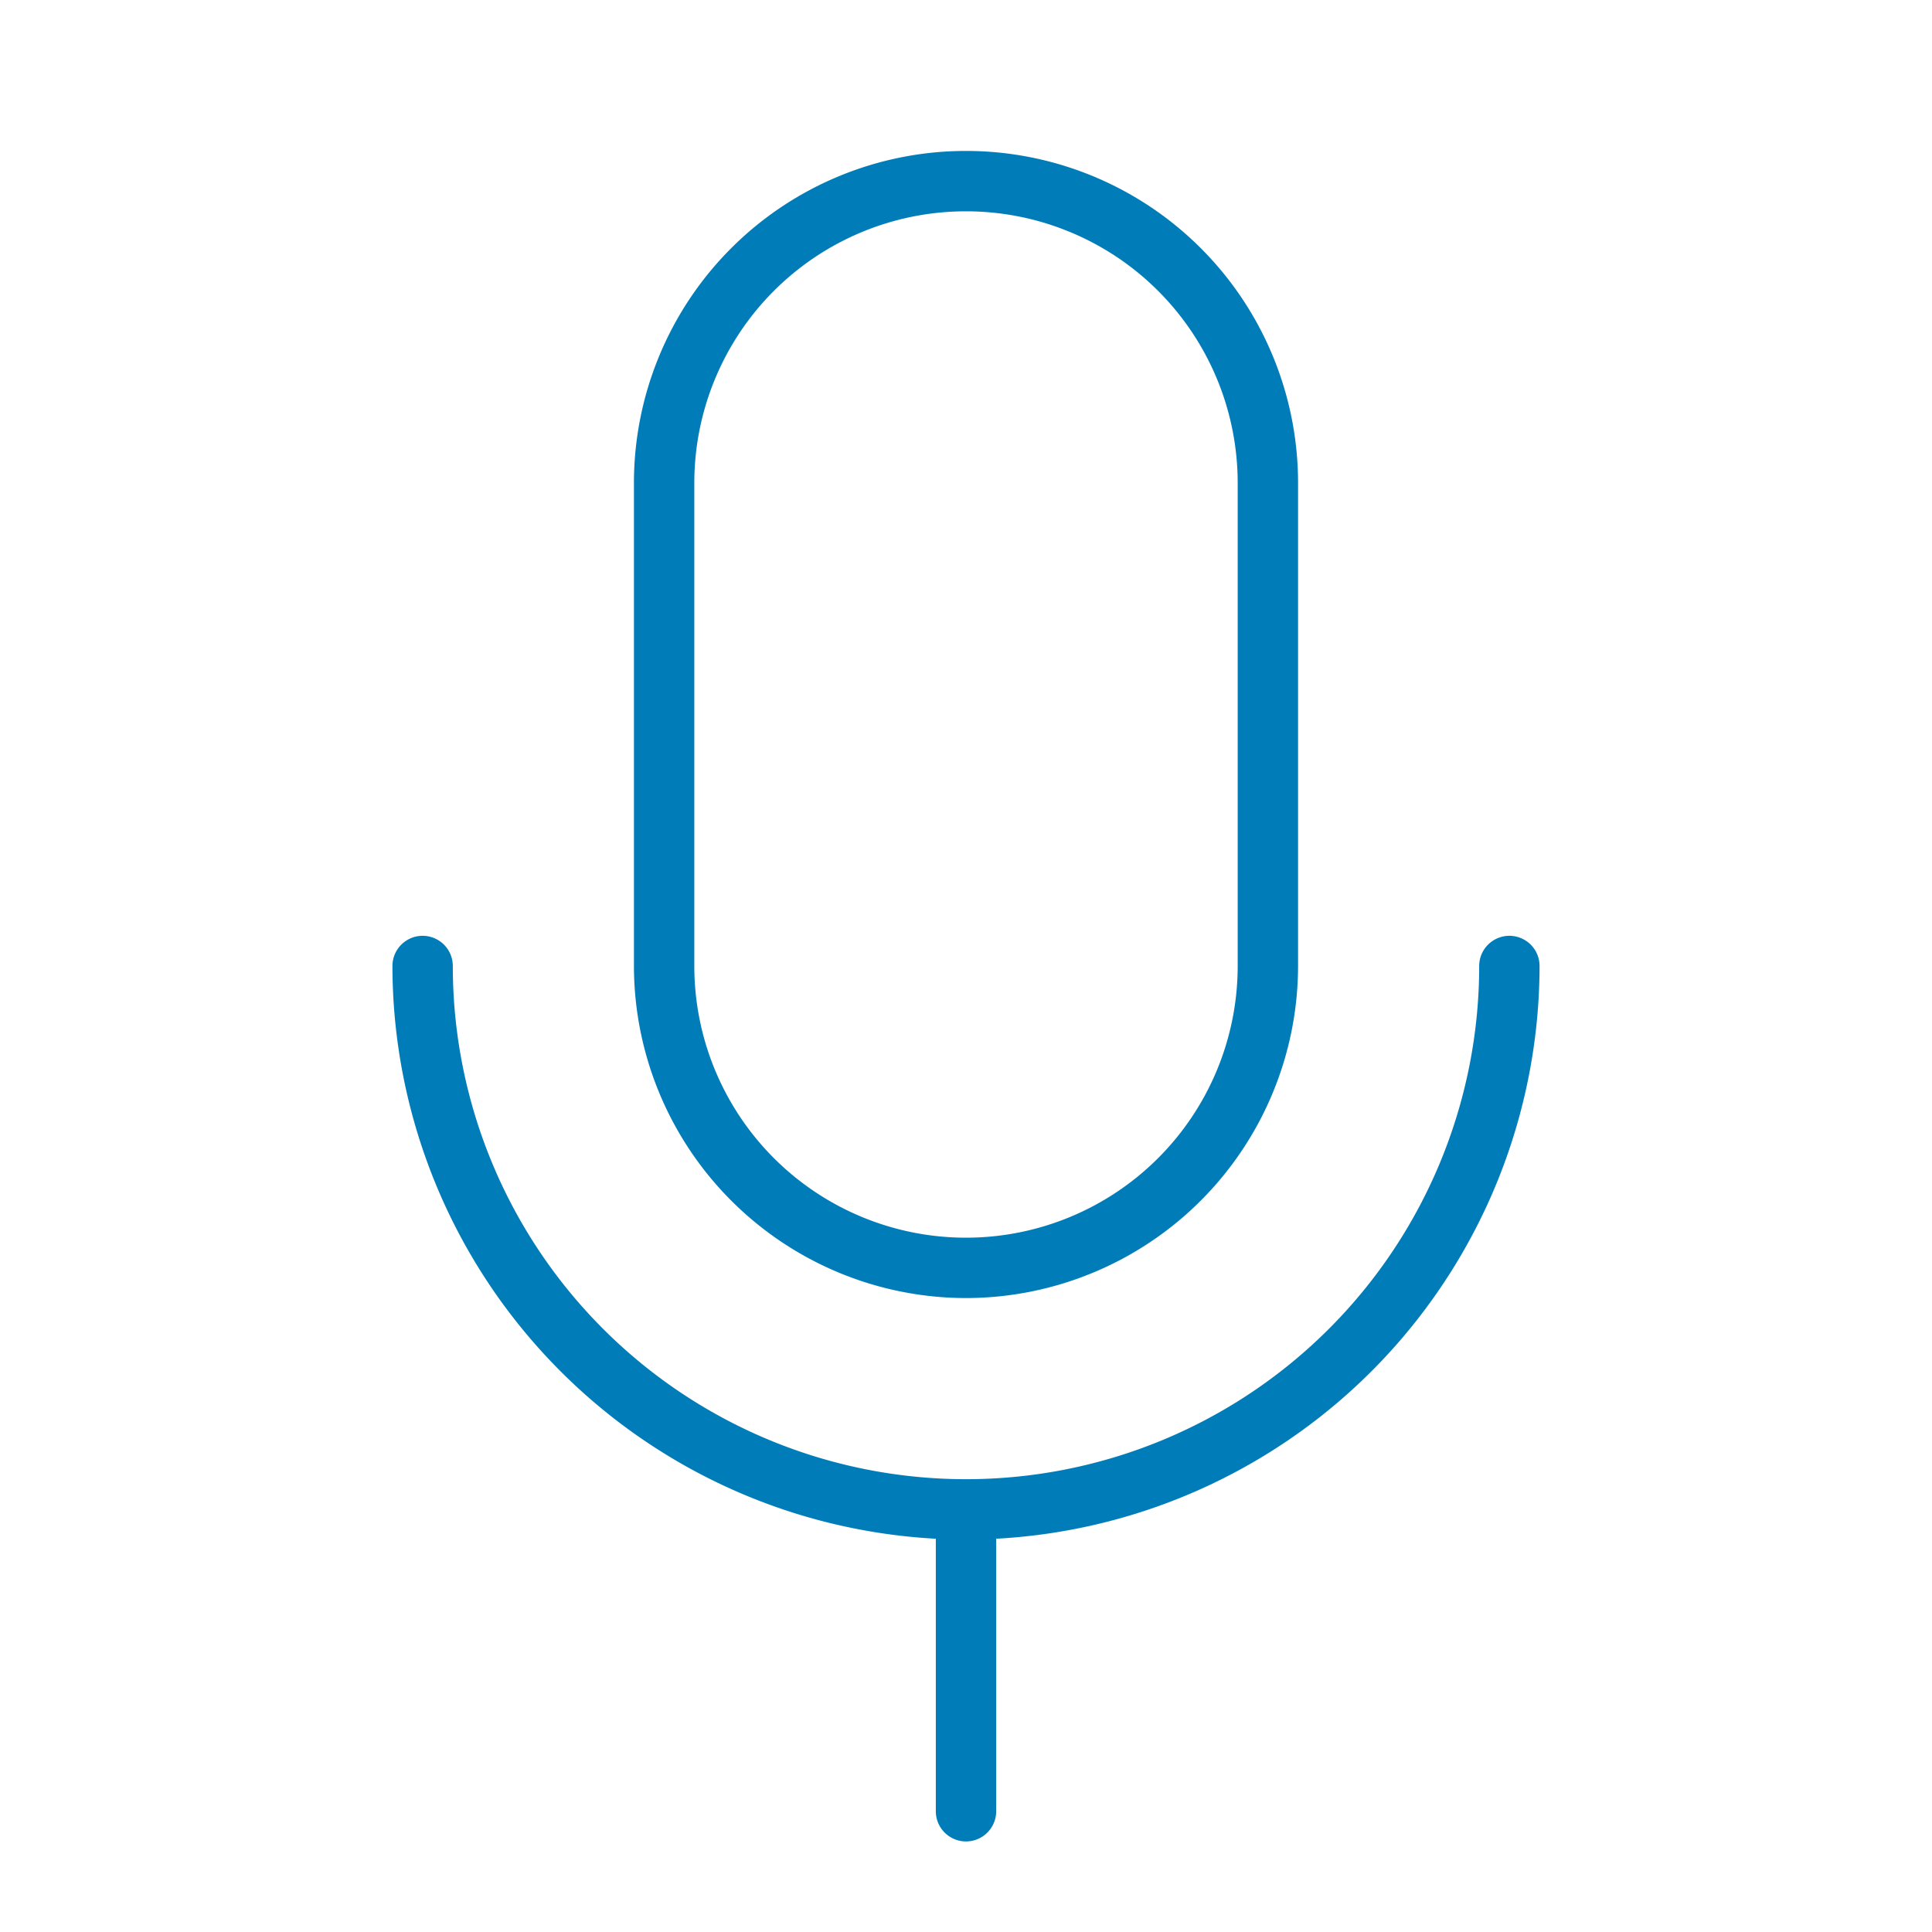 <svg xmlns="http://www.w3.org/2000/svg" width="32" height="32" fill="#007db9" viewBox="0 0 256 256"><path d="M128,172a44.05,44.05,0,0,0,44-44V64a44,44,0,0,0-88,0v64A44.05,44.05,0,0,0,128,172ZM92,64a36,36,0,0,1,72,0v64a36,36,0,0,1-72,0Zm40,139.89V240a4,4,0,0,1-8,0V203.89A76.09,76.09,0,0,1,52,128a4,4,0,0,1,8,0,68,68,0,0,0,136,0,4,4,0,0,1,8,0A76.09,76.09,0,0,1,132,203.89Z"></path></svg>